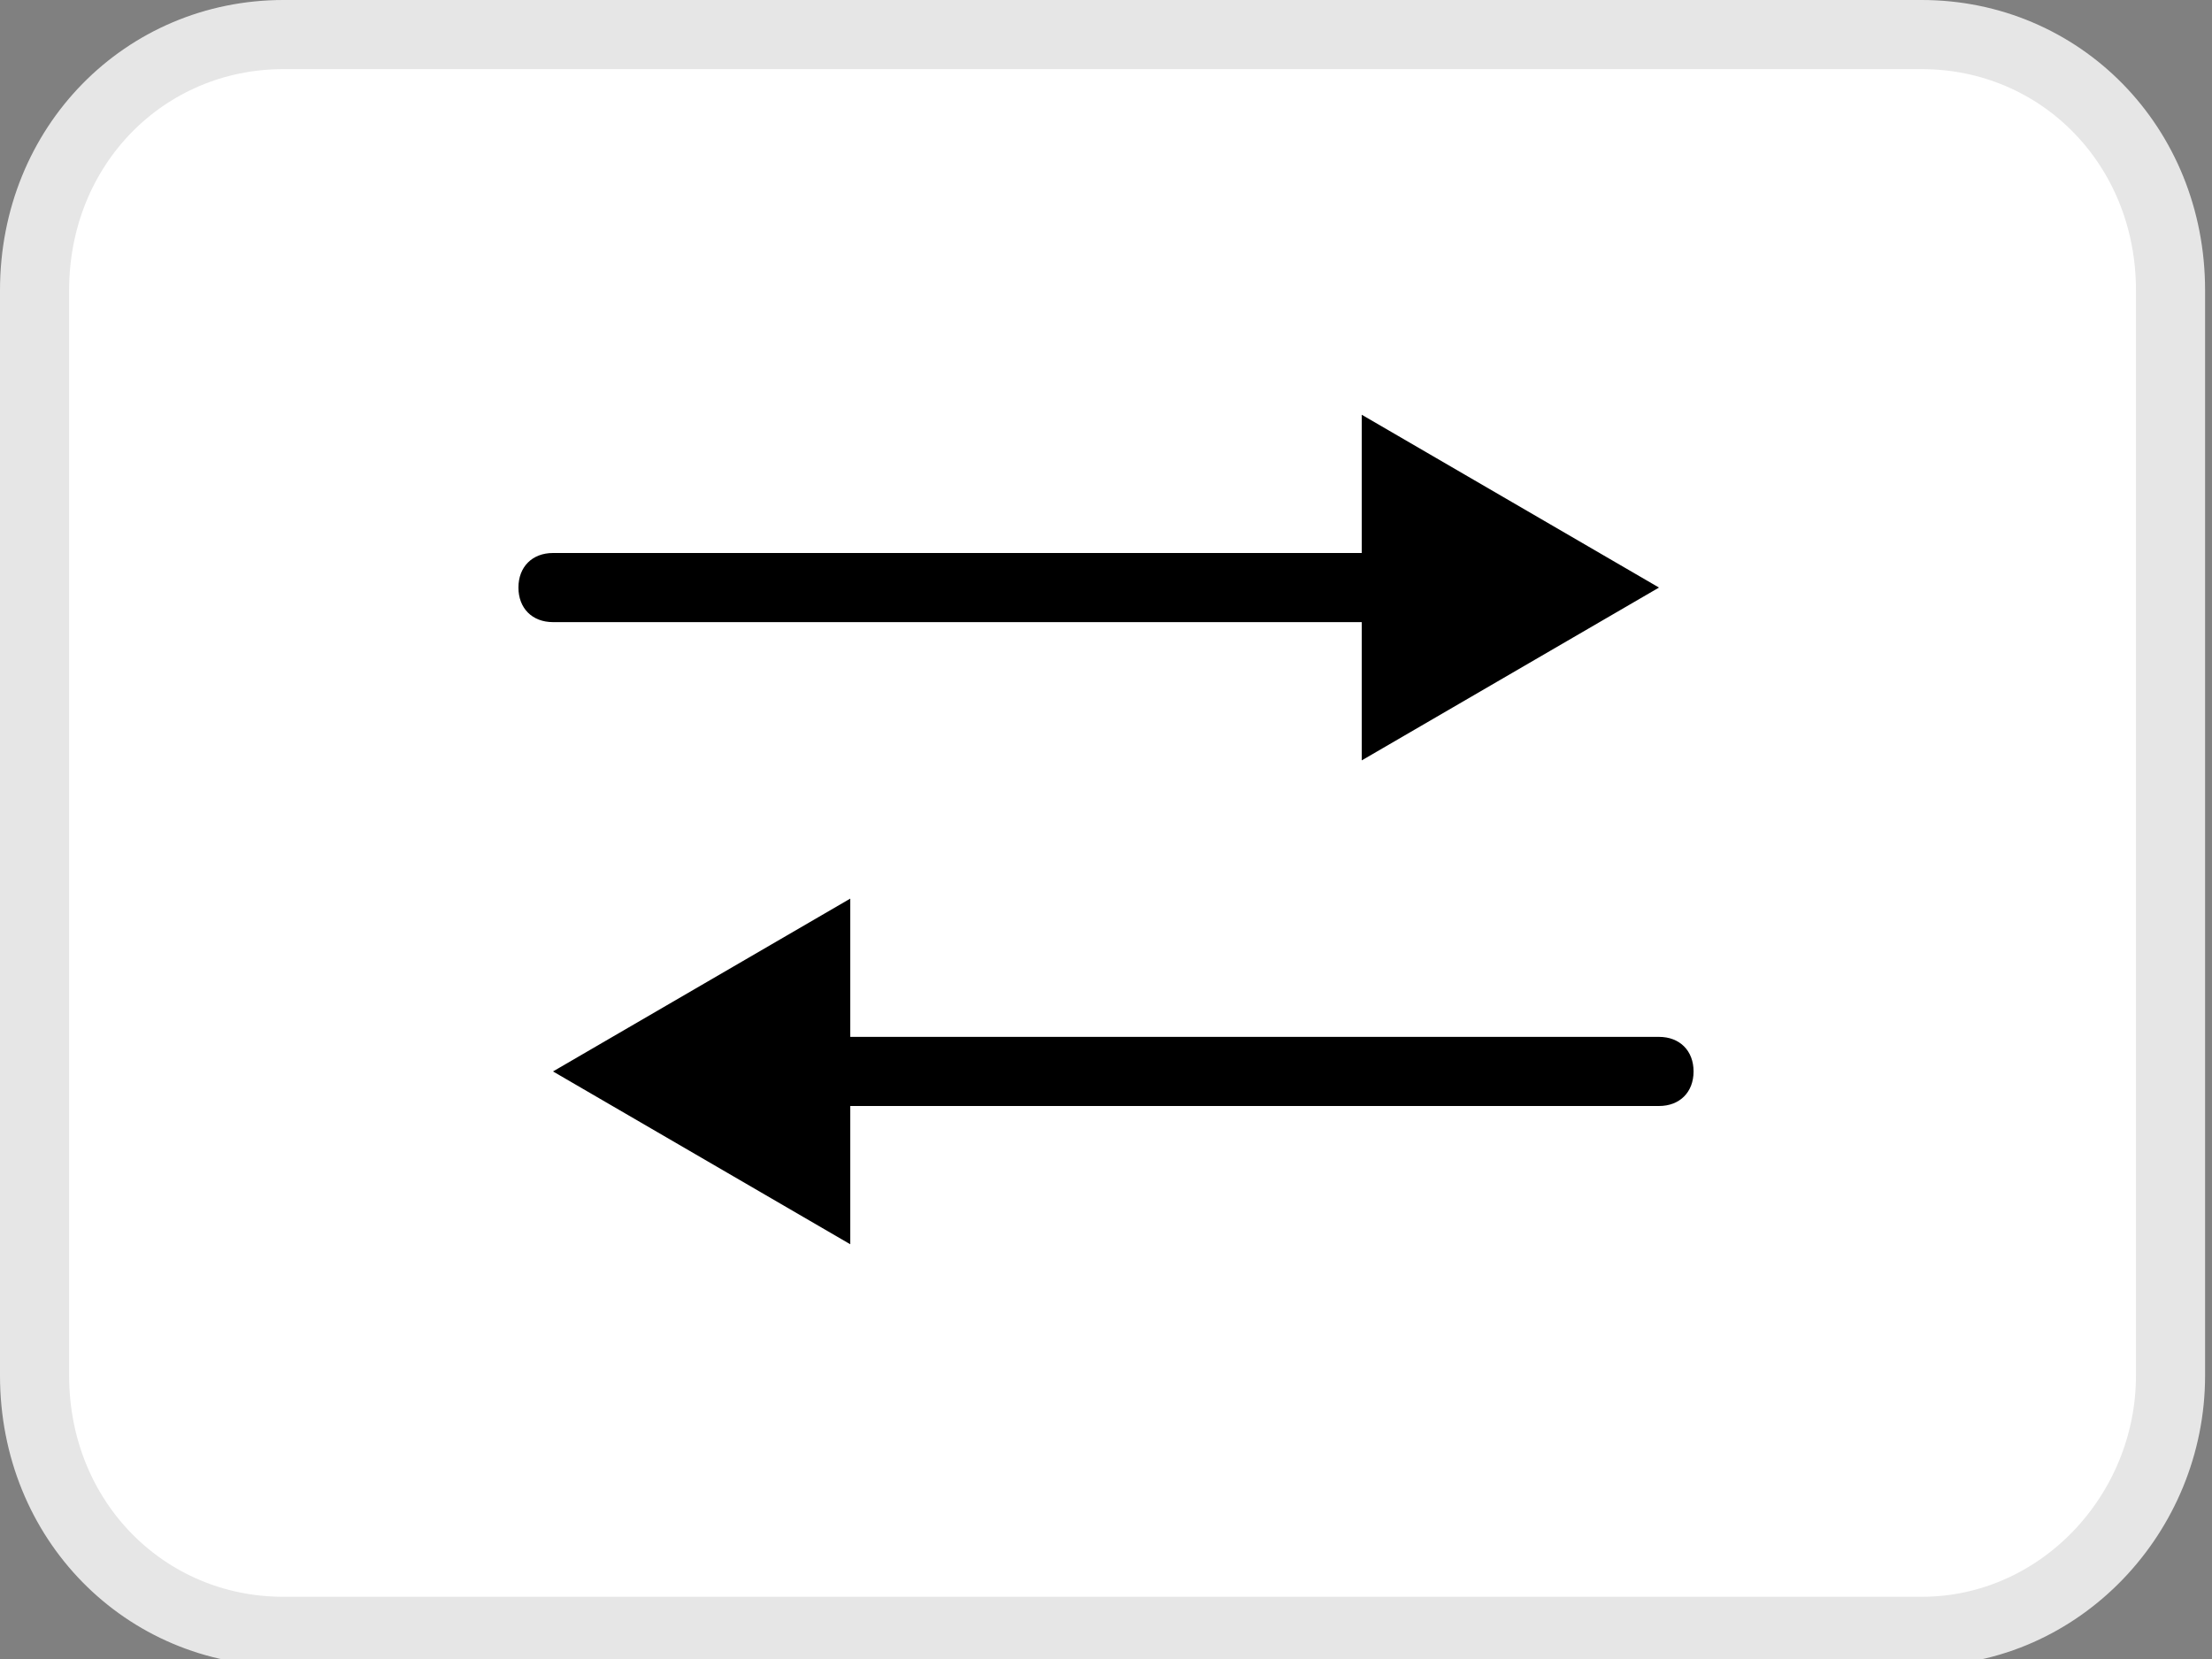 <?xml version="1.0" encoding="utf-8"?>
<!-- Generator: Adobe Illustrator 23.1.1, SVG Export Plug-In . SVG Version: 6.00 Build 0)  -->
<svg version="1.1" id="Layer_1" xmlns="http://www.w3.org/2000/svg" xmlns:xlink="http://www.w3.org/1999/xlink" x="0px" y="0px"
	 width="32px" height="24px" viewBox="0 0 32 24" style="enable-background:new 0 0 32 24;" xml:space="preserve">
<rect x="0" y="0" width="32" height="24" fill="#808080" stroke="none"/>
<style type="text/css">
	.st0{fill:#FFFFFF;stroke:#E6E6E6;}
</style>
<path class="st0" d="M4.1,0.5h23.7c2,0,3.6,1.6,3.6,3.7v15.7c0,2-1.6,3.7-3.6,3.7H4.1c-2,0-3.6-1.6-3.6-3.7V4.2
	C0.5,2.1,2.1,0.5,4.1,0.5z"/>
<g>
	<path d="M19.7,9v2L24,8.5L19.7,6v2H8C7.7,8,7.5,8.2,7.5,8.5S7.7,9,8,9H19.7z"/>
	<path d="M24,15H12.3v-2L8,15.5l4.3,2.5v-2H24c0.3,0,0.5-0.2,0.5-0.5S24.3,15,24,15z"/>
</g>
</svg>
